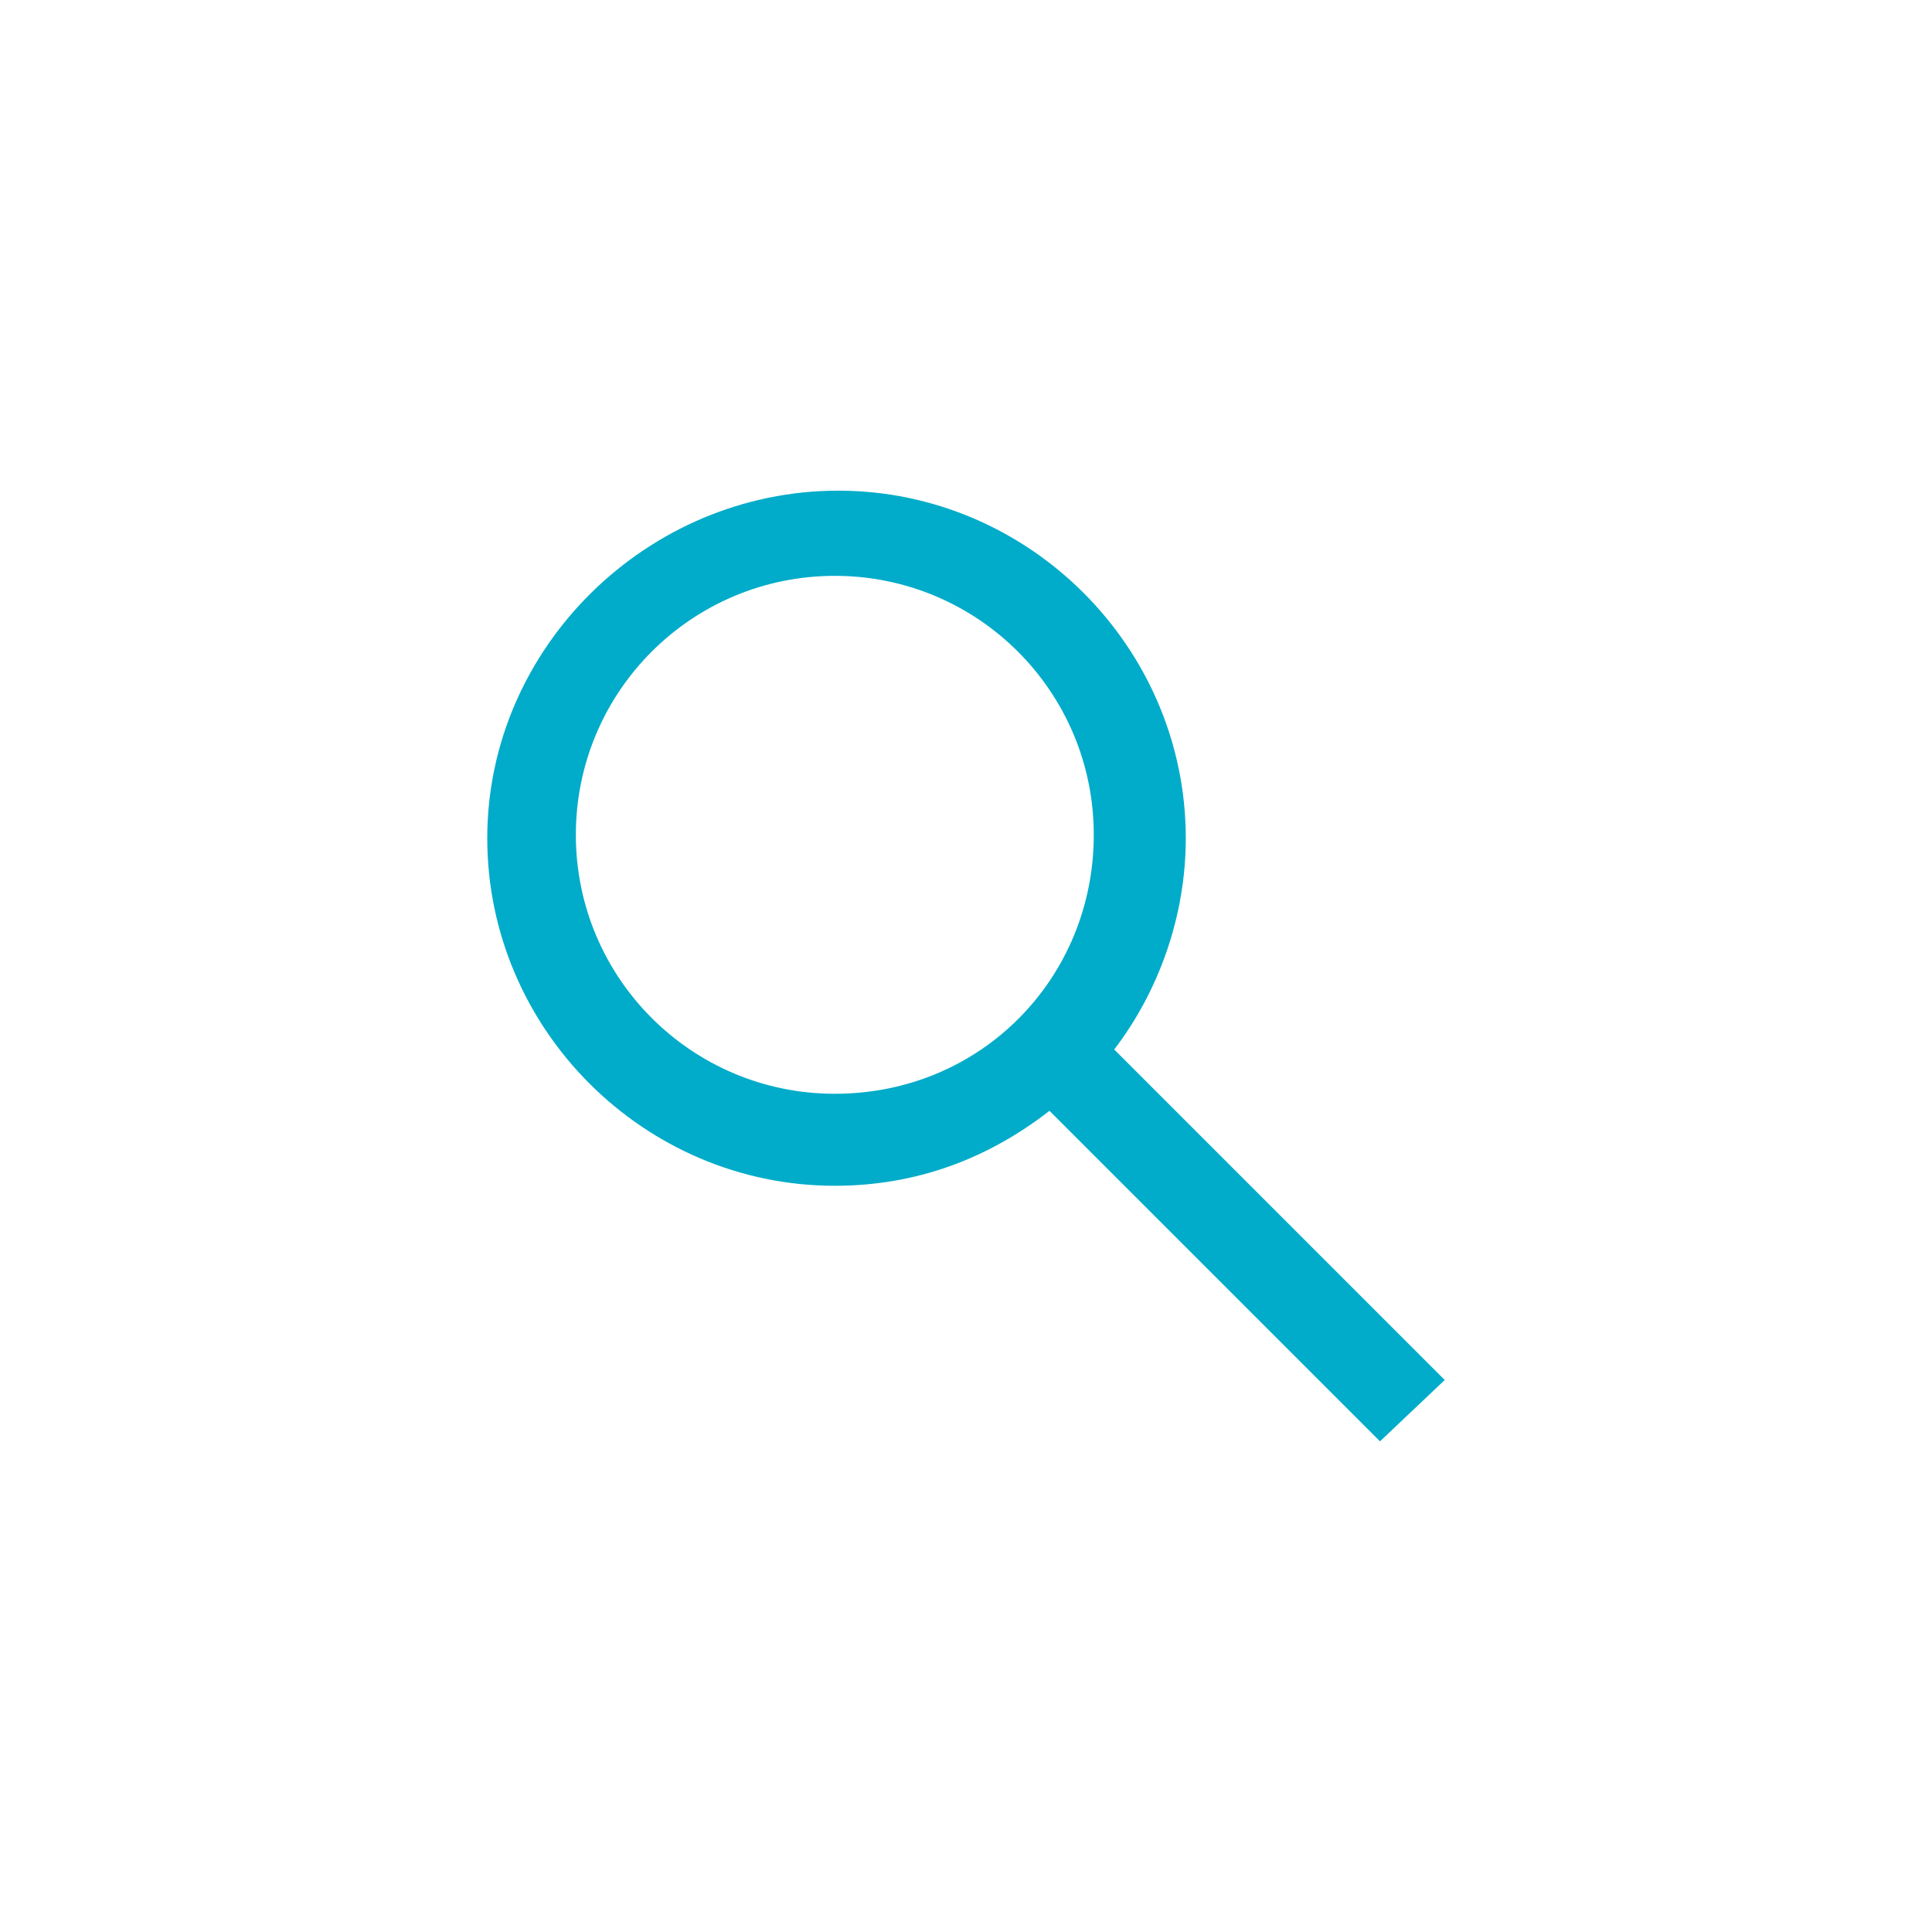 <?xml version="1.0" encoding="utf-8"?>
<!-- Generator: Adobe Illustrator 23.0.3, SVG Export Plug-In . SVG Version: 6.00 Build 0)  -->
<svg version="1.1" id="Capa_1" xmlns="http://www.w3.org/2000/svg" xmlns:xlink="http://www.w3.org/1999/xlink" x="0px" y="0px"
	 viewBox="0 0 56.7 56.7" style="enable-background:new 0 0 56.7 56.7;" xml:space="preserve">
<style type="text/css">
	.st0{fill:#FFFFFF;}
	.st1{fill:#00ACC9;}
</style>
<rect y="0" class="st0" width="56.7" height="56.7"/>
<g>
	<g>
		<g>
			<g>
				<g>
					<path class="st1" d="M42.4,40.5l-9.7-9.7c1.3-1.7,2.1-3.9,2.1-6.2c0-5.6-4.6-10.2-10.2-10.2S14.3,19,14.3,24.6
						s4.6,10.2,10.2,10.2c2.4,0,4.5-0.8,6.3-2.2l9.7,9.7L42.4,40.5z M24.5,32.1c-4.2,0-7.6-3.4-7.6-7.6s3.4-7.6,7.6-7.6
						s7.6,3.4,7.6,7.6S28.8,32.1,24.5,32.1"/>
				</g>
			</g>
		</g>
	</g>
</g>
</svg>

